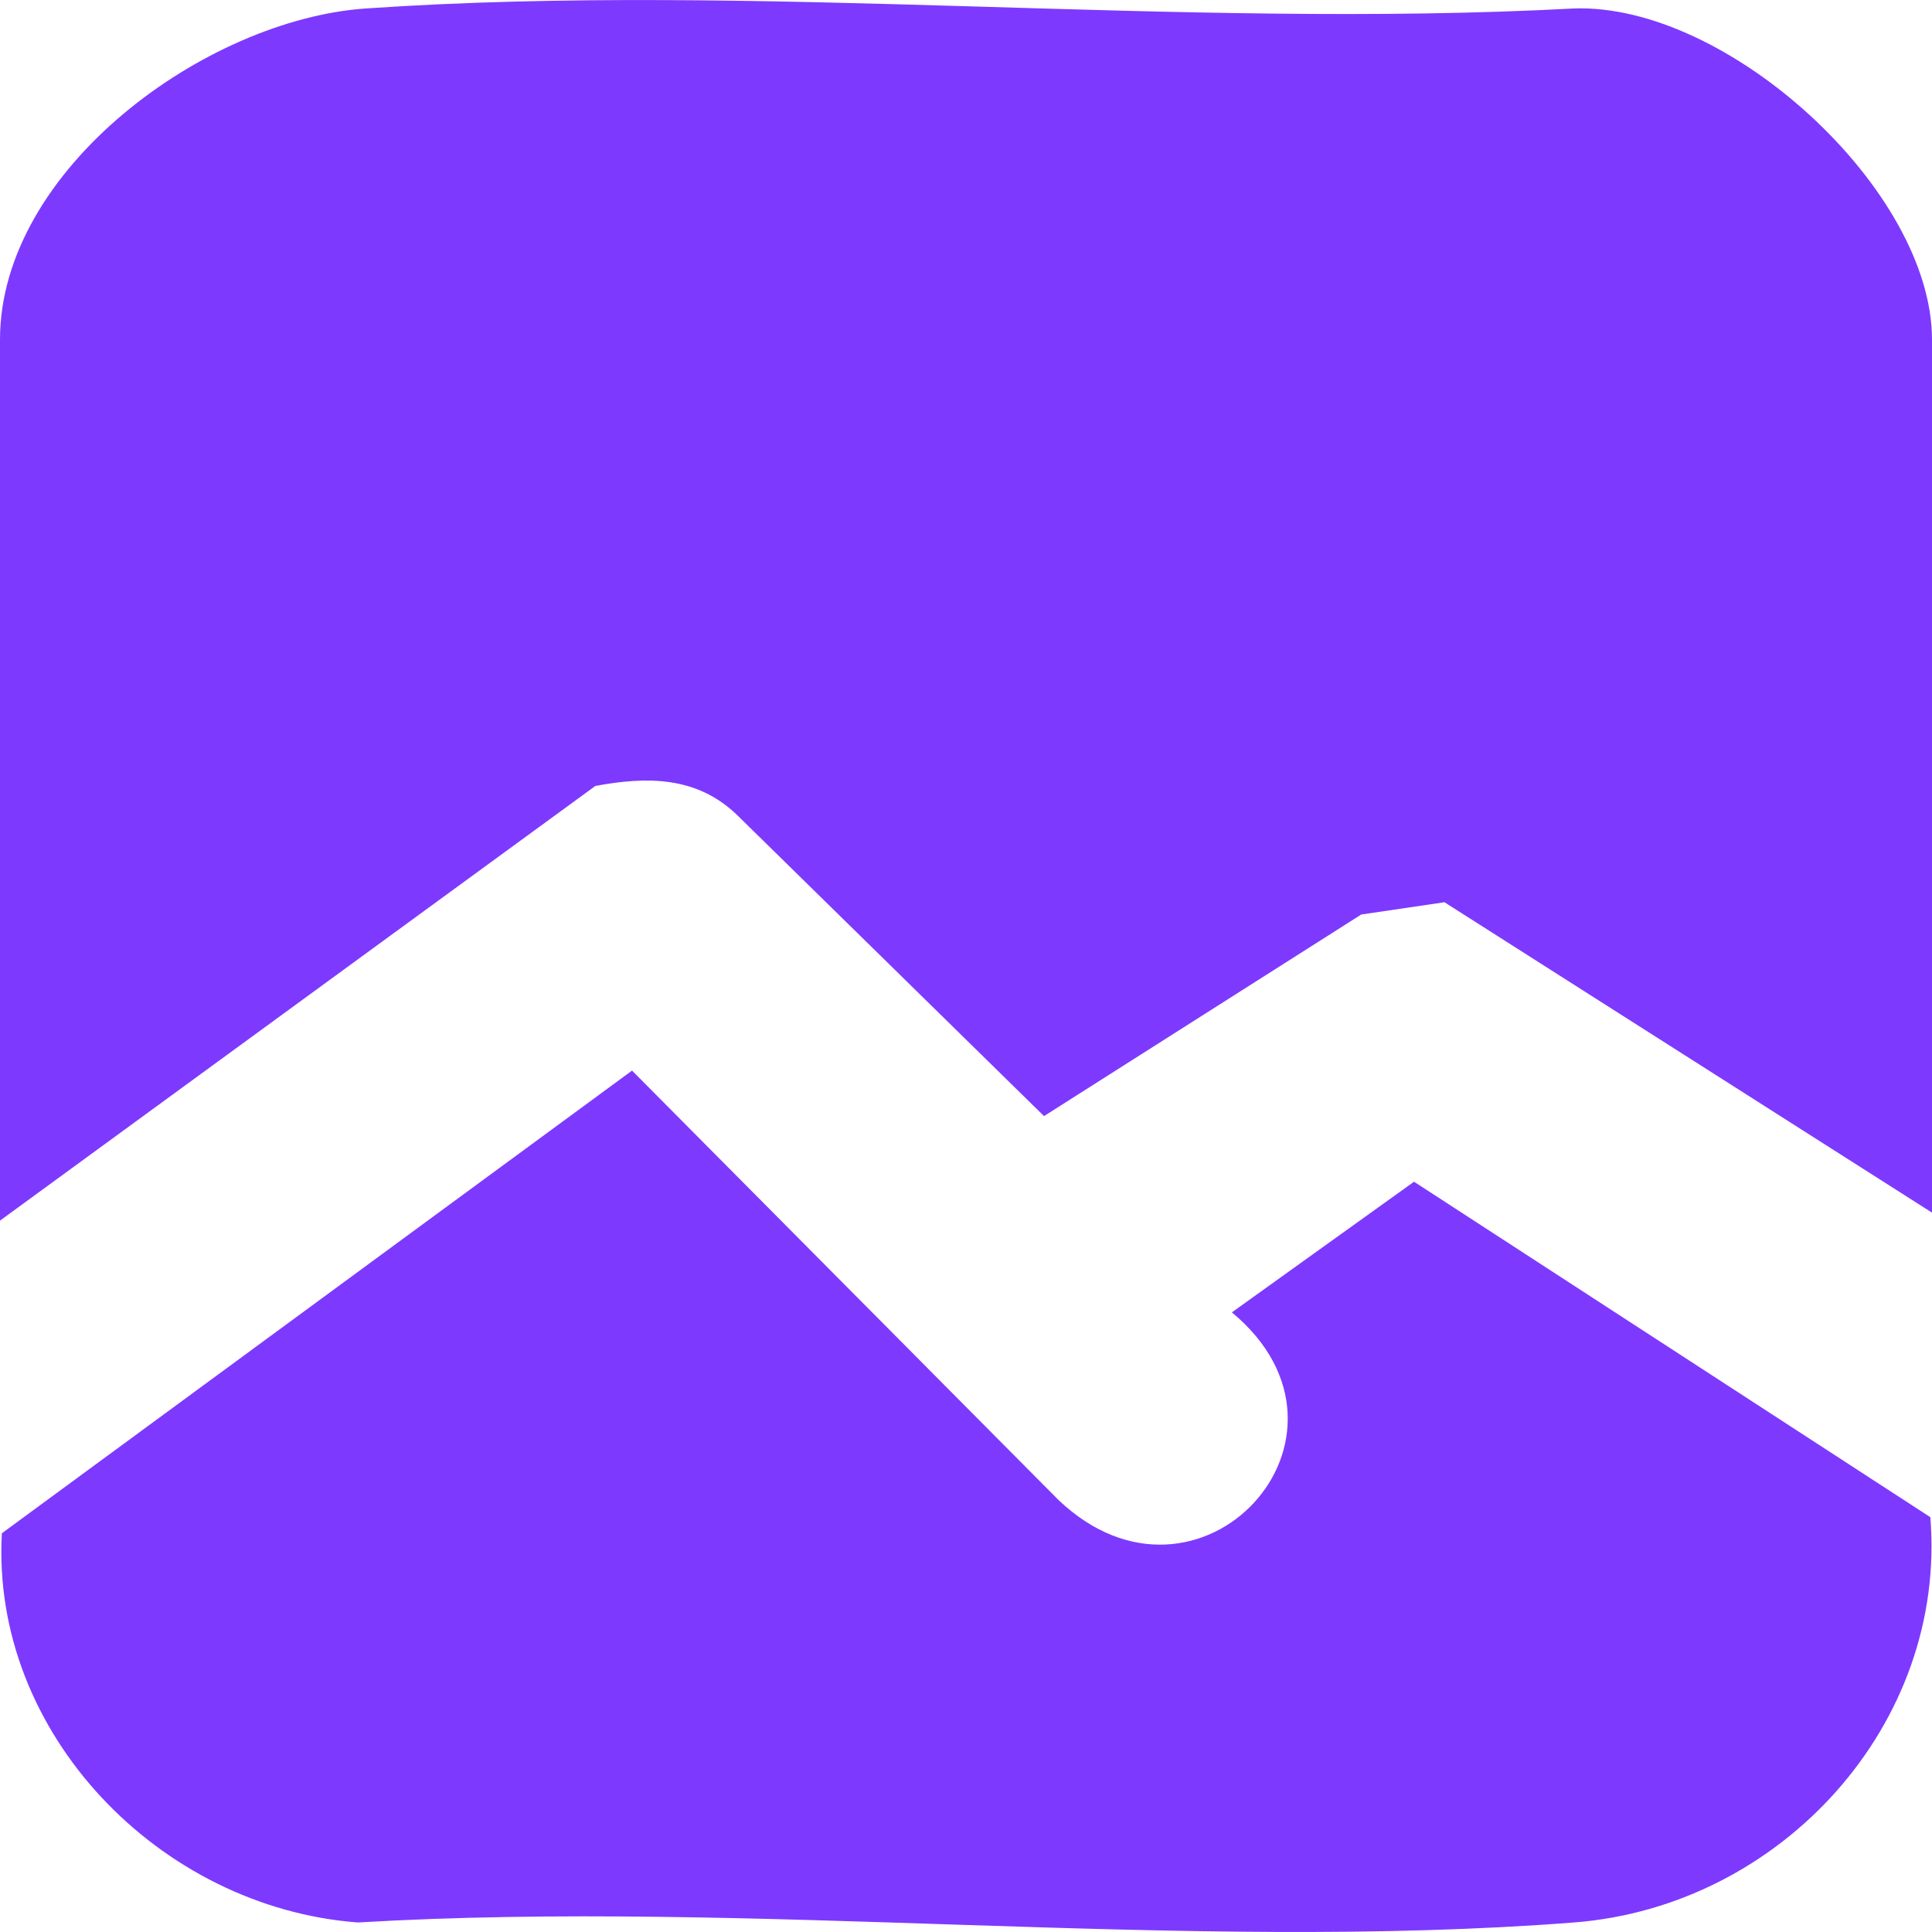 <svg width="29" height="29" viewBox="0 0 29 29" fill="none" xmlns="http://www.w3.org/2000/svg">
<g clip-path="url(#clip0_18_748)">
<path d="M29 18.202L21.682 13.543L20.433 13.727L15.671 16.753L11.052 12.222C10.453 11.654 9.718 11.652 8.937 11.797L0 18.322V5.098C0 2.546 3.081 0.293 5.493 0.127C11.365 -0.277 17.706 0.445 23.627 0.127C25.931 0.048 29 2.85 29 5.098V18.202Z" fill="#7E39FF"/>
<path d="M28.975 22.773C29.228 25.88 26.737 28.616 23.627 28.857C17.758 29.311 11.304 28.505 5.373 28.857C2.393 28.633 -0.14 26.011 0.028 23.015L9.487 16.07L15.887 22.514C17.995 24.523 20.735 21.562 18.491 19.699L21.225 17.738L28.976 22.774L28.975 22.773Z" fill="#7E39FF"/>
</g>
<defs>
<clipPath id="clip0_18_748">
<rect width="29" height="29" fill="white"/>
</clipPath>
</defs>
</svg>
